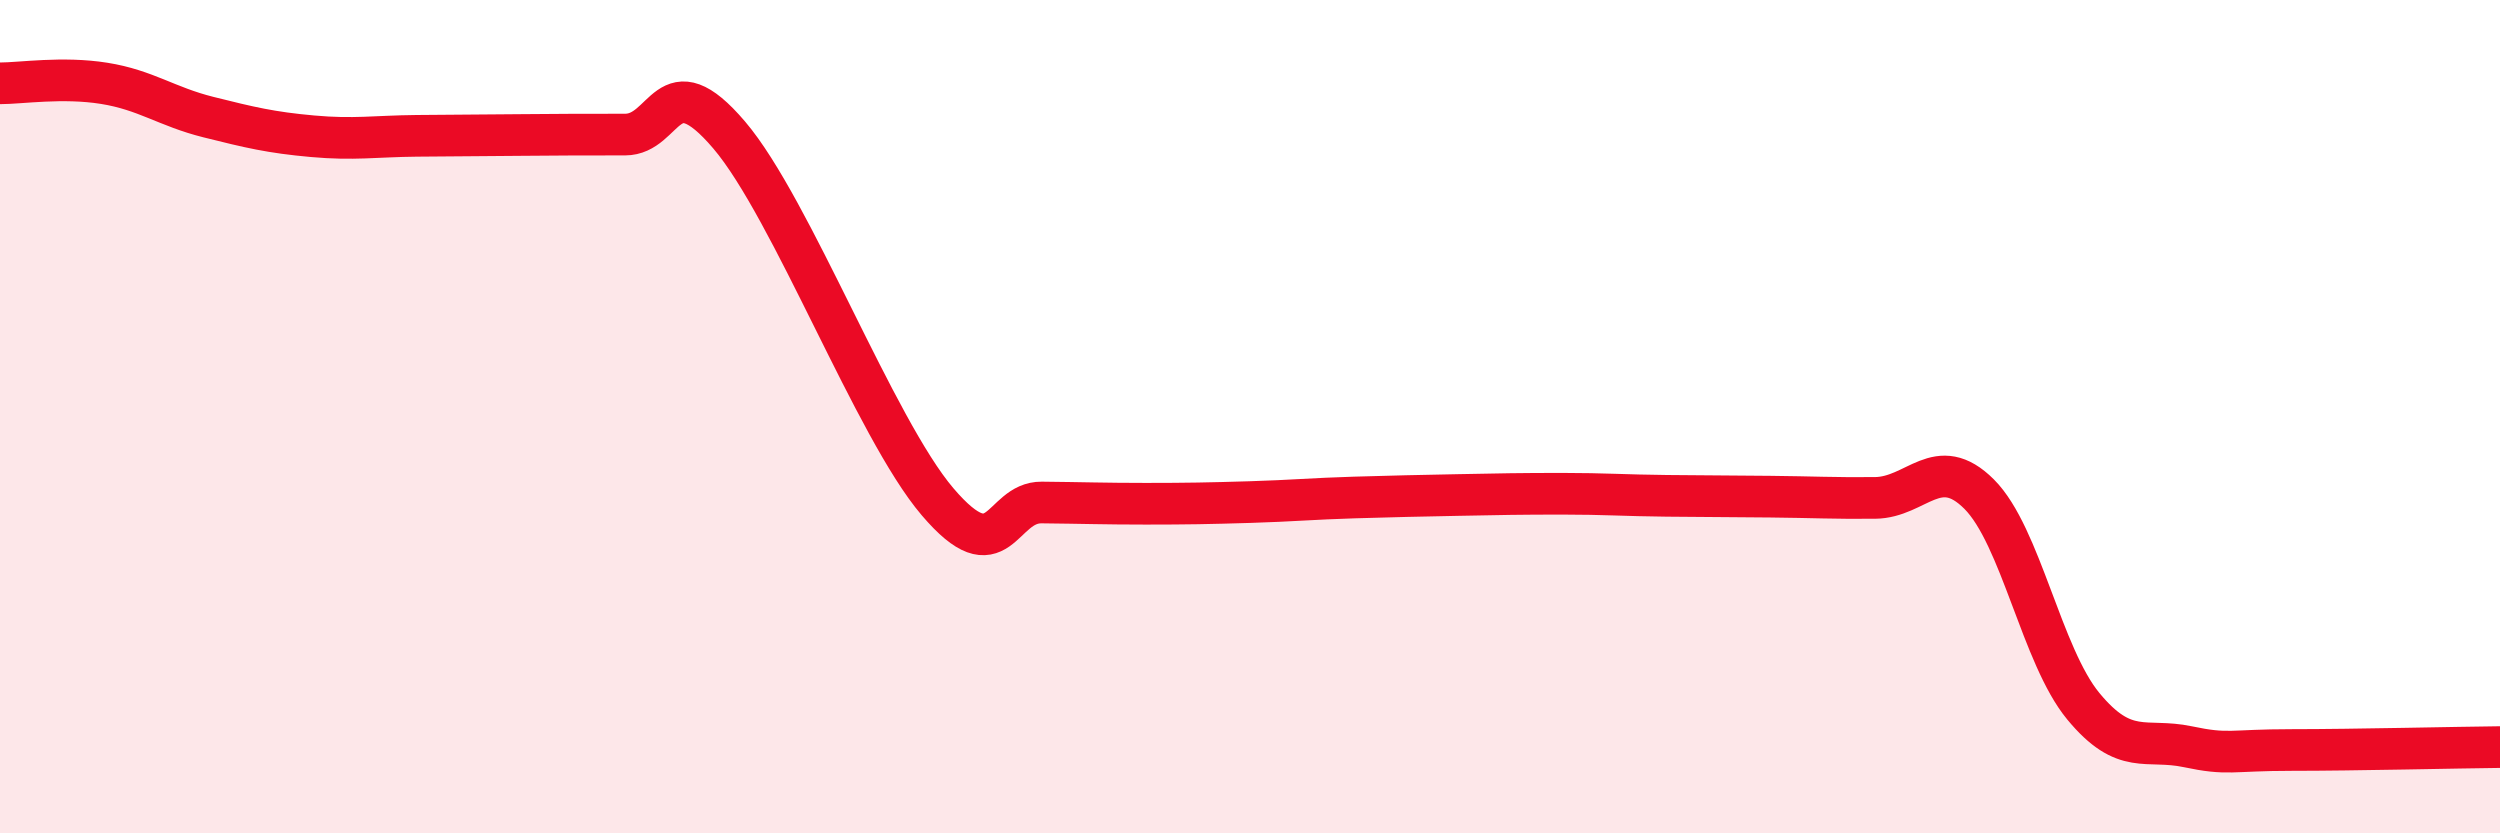
    <svg width="60" height="20" viewBox="0 0 60 20" xmlns="http://www.w3.org/2000/svg">
      <path
        d="M 0,2 C 0.5,2 1.5,1.84 2.5,2 C 3.5,2.16 4,2.56 5,2.81 C 6,3.06 6.5,3.18 7.5,3.27 C 8.5,3.36 9,3.27 10,3.26 C 11,3.25 11.5,3.25 12.5,3.24 C 13.5,3.23 14,3.23 15,3.23 C 16,3.23 16,1.48 17.5,3.24 C 19,5 21,10.28 22.5,12.04 C 24,13.8 24,12.05 25,12.06 C 26,12.07 26.5,12.09 27.5,12.09 C 28.5,12.09 29,12.08 30,12.05 C 31,12.02 31.5,11.97 32.5,11.94 C 33.5,11.91 34,11.9 35,11.88 C 36,11.86 36.5,11.85 37.5,11.85 C 38.5,11.85 39,11.89 40,11.9 C 41,11.91 41.5,11.91 42.5,11.92 C 43.5,11.93 44,11.96 45,11.95 C 46,11.94 46.5,10.86 47.5,11.86 C 48.5,12.86 49,15.74 50,16.95 C 51,18.16 51.5,17.71 52.5,17.92 C 53.5,18.13 53.5,18 55,18 C 56.5,18 59,17.94 60,17.93L60 20L0 20Z"
        fill="#EB0A25"
        opacity="0.1"
        stroke-linecap="round"
        stroke-linejoin="round"
      />
      <path
        d="M 0,2 C 0.5,2 1.5,1.84 2.5,2 C 3.5,2.16 4,2.56 5,2.81 C 6,3.06 6.5,3.18 7.5,3.27 C 8.5,3.36 9,3.27 10,3.26 C 11,3.25 11.5,3.25 12.5,3.24 C 13.5,3.23 14,3.23 15,3.23 C 16,3.23 16,1.48 17.5,3.24 C 19,5 21,10.28 22.5,12.04 C 24,13.8 24,12.05 25,12.06 C 26,12.07 26.5,12.09 27.5,12.09 C 28.5,12.09 29,12.08 30,12.05 C 31,12.02 31.5,11.97 32.5,11.94 C 33.5,11.91 34,11.9 35,11.88 C 36,11.86 36.5,11.85 37.5,11.85 C 38.5,11.85 39,11.89 40,11.9 C 41,11.91 41.5,11.91 42.5,11.92 C 43.5,11.93 44,11.96 45,11.95 C 46,11.94 46.5,10.86 47.5,11.86 C 48.5,12.86 49,15.74 50,16.95 C 51,18.16 51.5,17.71 52.5,17.92 C 53.5,18.13 53.5,18 55,18 C 56.5,18 59,17.94 60,17.93"
        stroke="#EB0A25"
        stroke-width="1"
        fill="none"
        stroke-linecap="round"
        stroke-linejoin="round"
      />
    </svg>
  